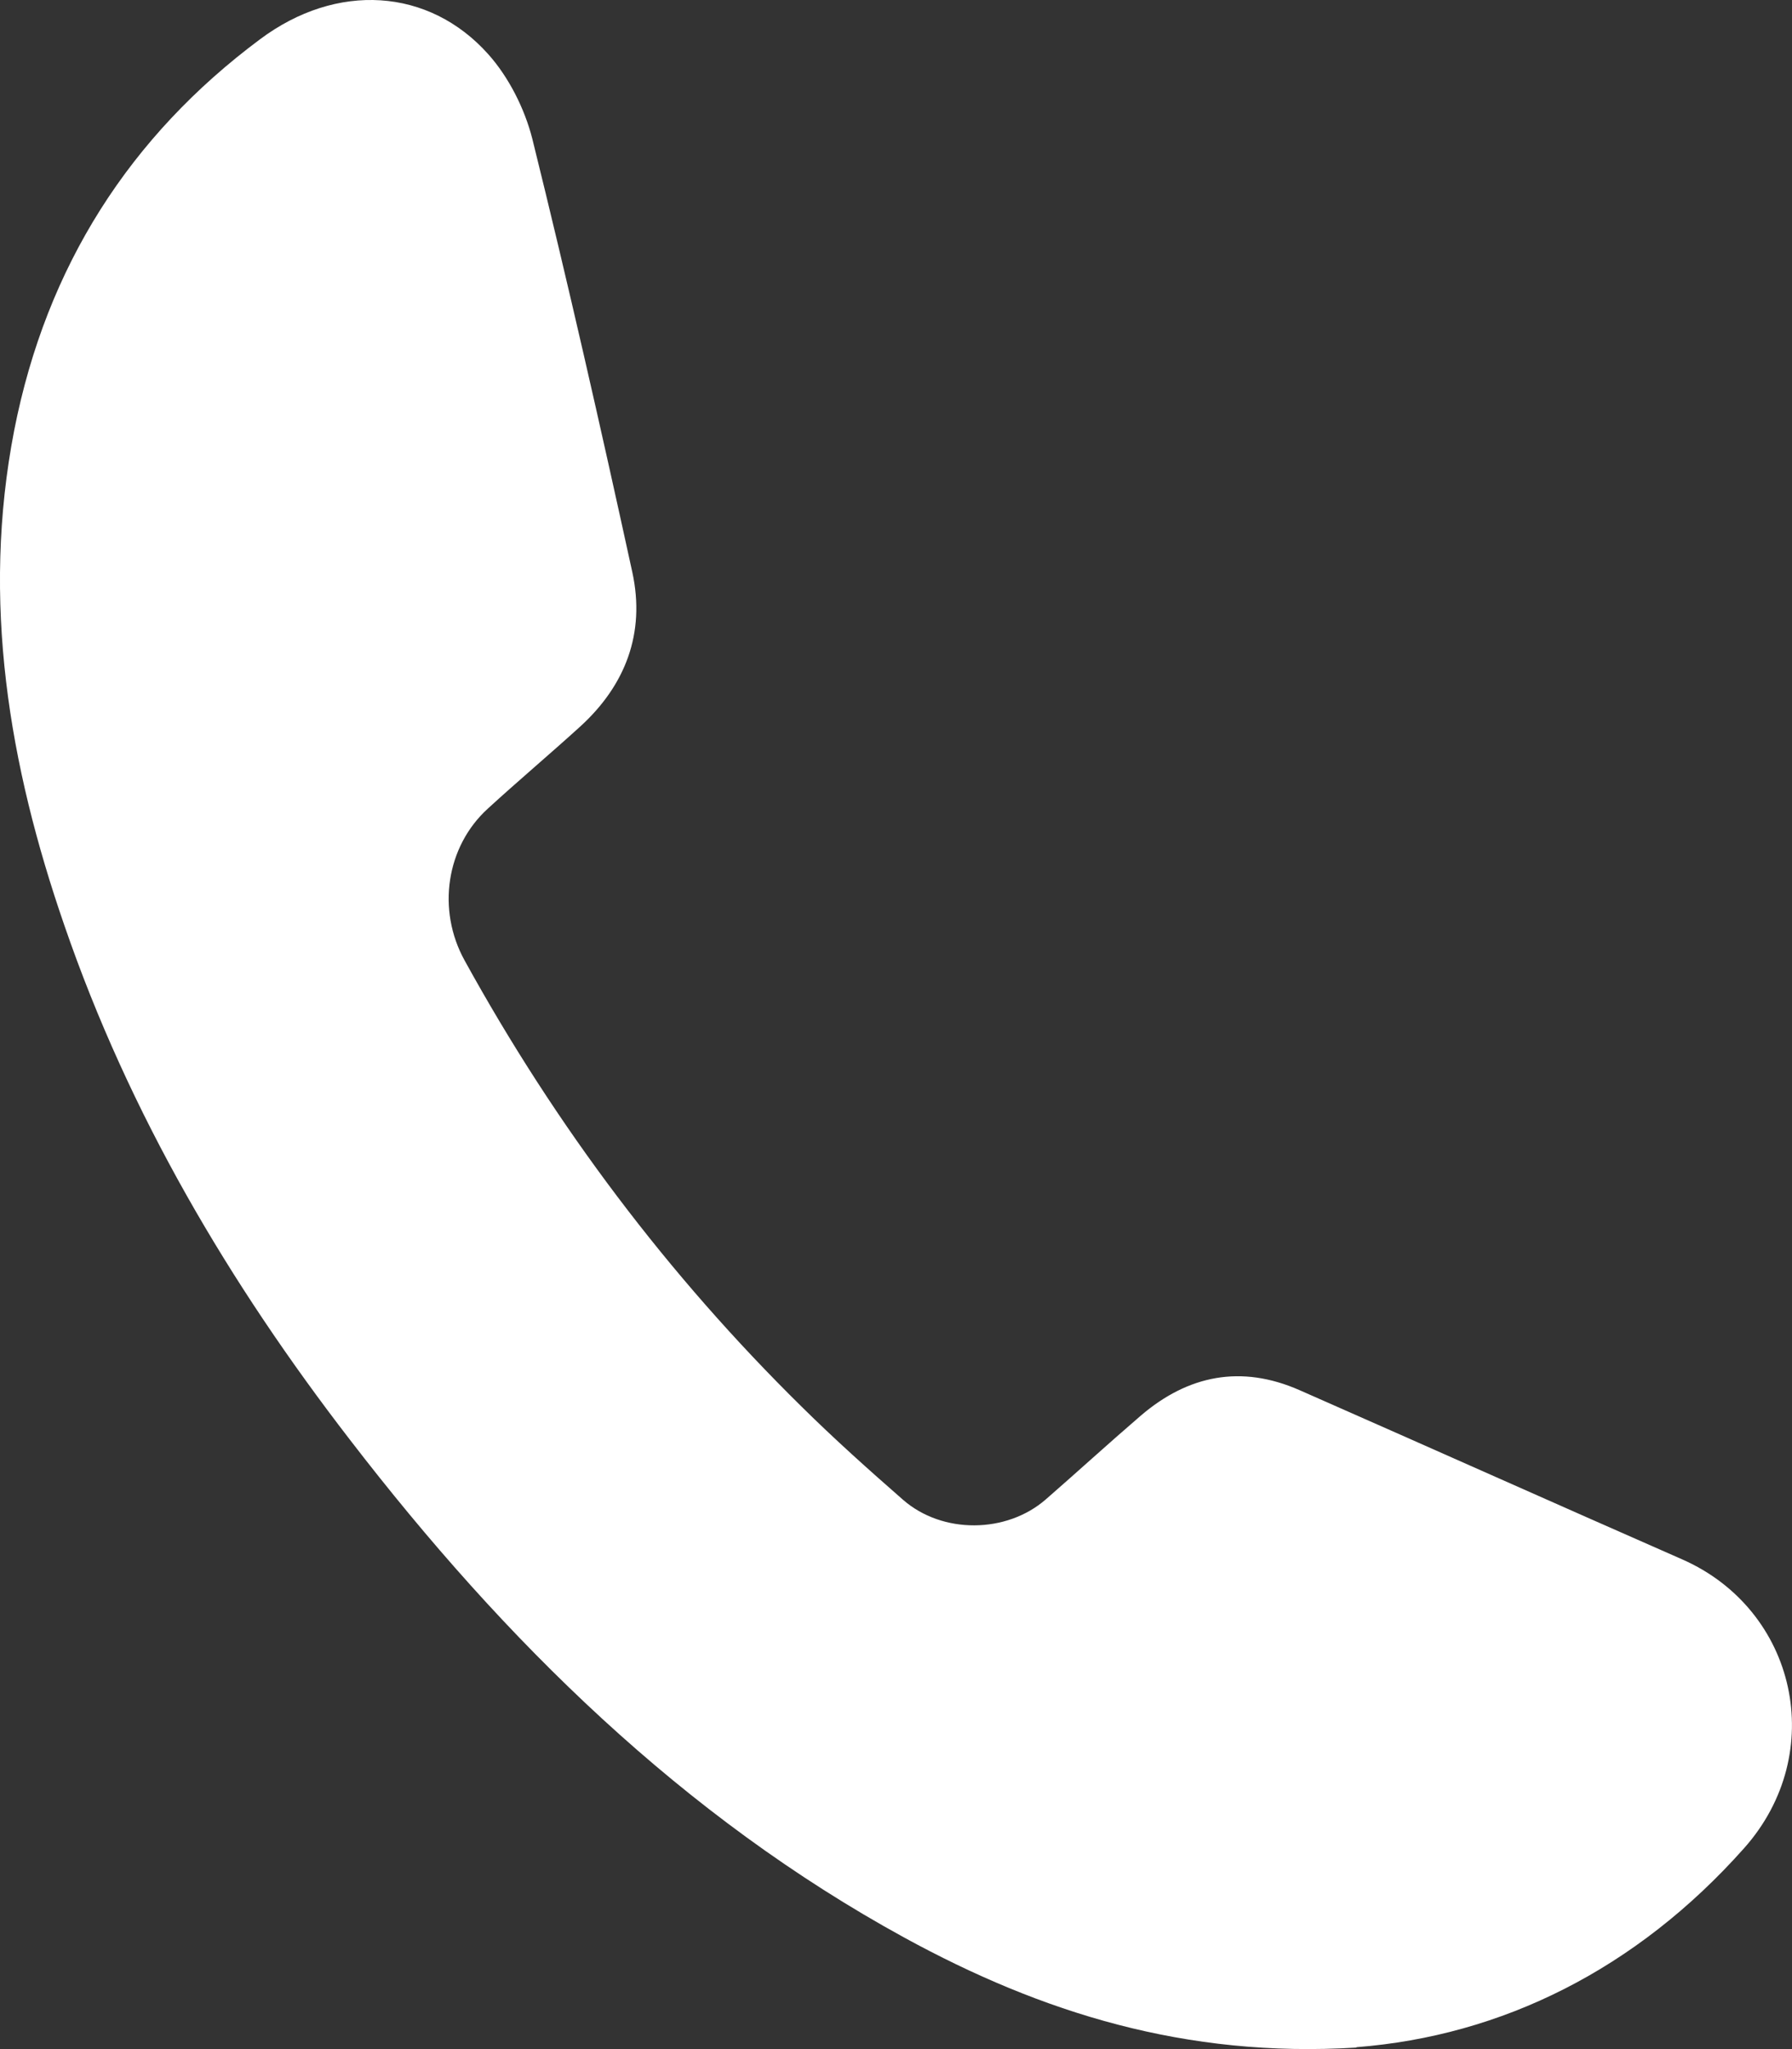 <svg width="14" height="16" viewBox="0 0 14 16" fill="none" xmlns="http://www.w3.org/2000/svg">
<rect x="0" y="0" width="14" height="16" fill="#333333" stroke="none"/>
<path d="M10.596 15.988C9.264 16.07 8.136 15.715 7.066 15.13C5.337 14.184 3.946 12.817 2.733 11.241C1.794 10.024 1.012 8.705 0.503 7.226C0.069 5.971 -0.147 4.689 0.111 3.36C0.363 2.077 1.017 1.062 2.031 0.307C2.63 -0.141 3.351 -0.096 3.815 0.424C3.974 0.602 4.099 0.848 4.159 1.085C4.437 2.207 4.693 3.336 4.94 4.468C5.044 4.946 4.884 5.353 4.533 5.673C4.294 5.89 4.047 6.098 3.81 6.315C3.486 6.611 3.411 7.104 3.63 7.5C4.344 8.797 5.221 9.959 6.264 10.985C6.518 11.236 6.785 11.475 7.054 11.71C7.362 11.98 7.863 11.975 8.17 11.708C8.418 11.492 8.662 11.269 8.911 11.055C9.284 10.735 9.699 10.656 10.151 10.854C11.149 11.293 12.144 11.738 13.142 12.176C14.036 12.569 14.288 13.687 13.626 14.431C12.782 15.38 11.73 15.897 10.598 15.985L10.596 15.988Z" fill="white"/>
</svg>
